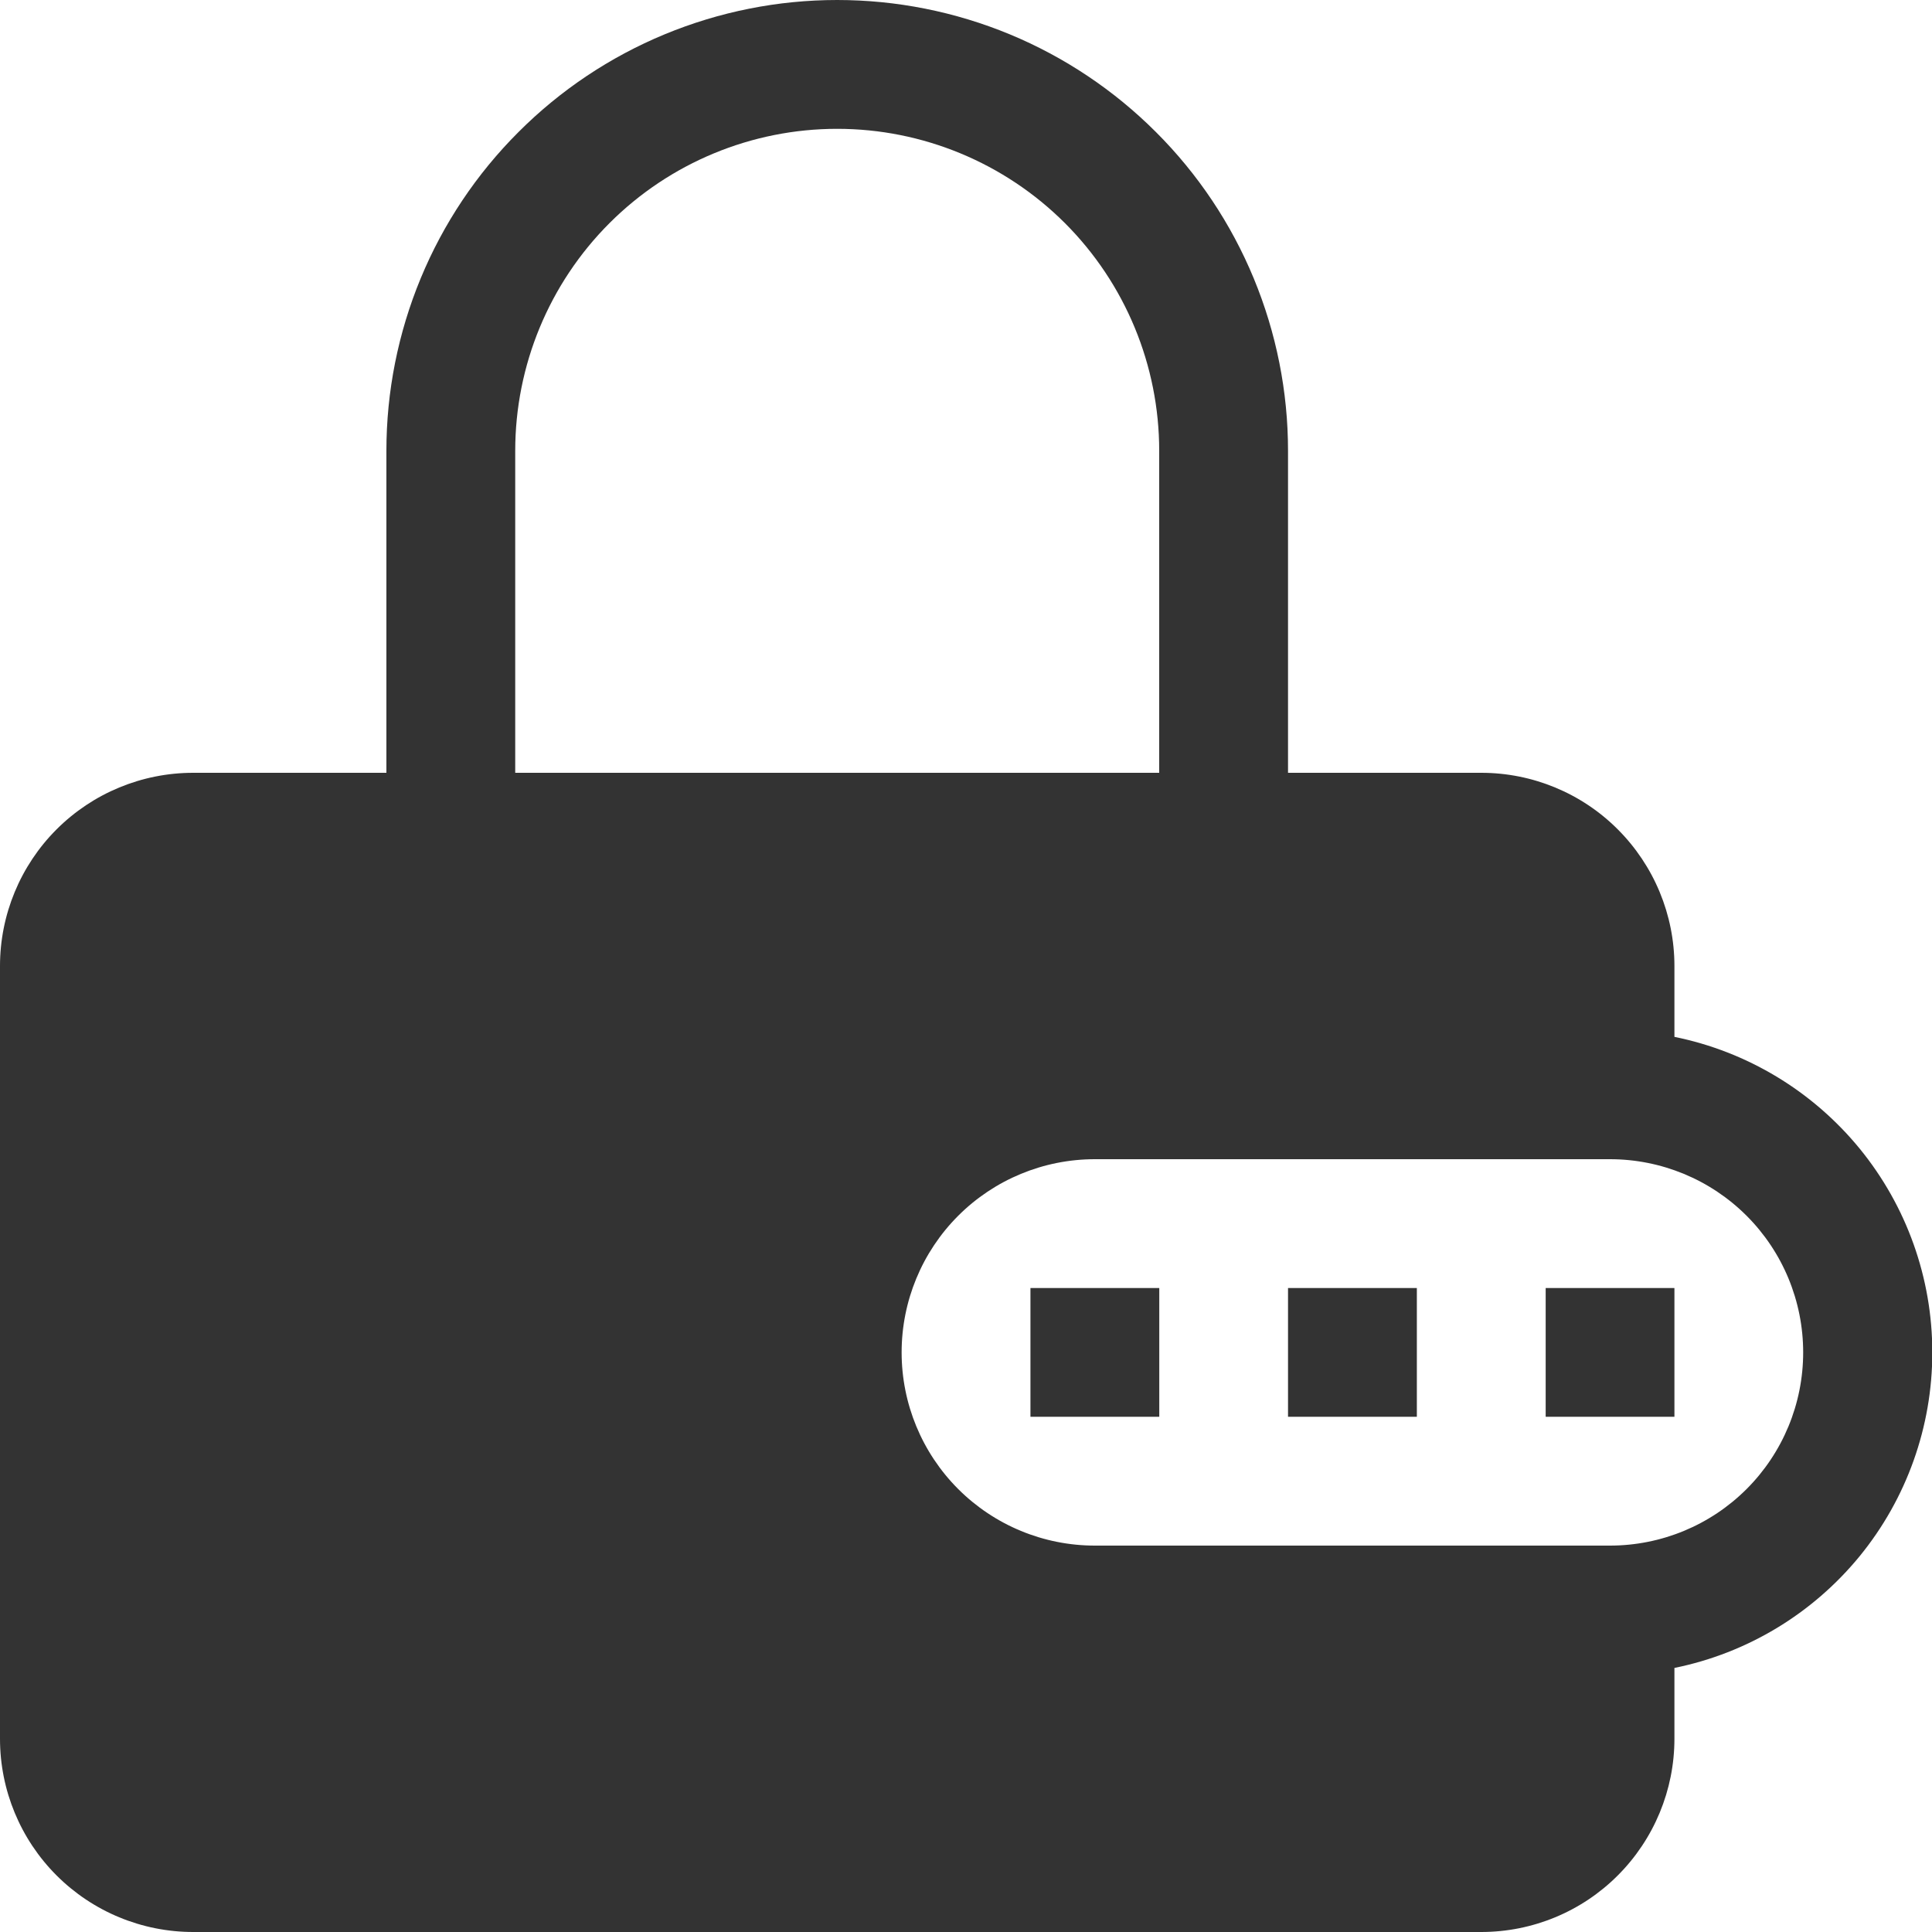 <?xml version="1.0" encoding="UTF-8"?> <svg xmlns="http://www.w3.org/2000/svg" width="25" height="25" viewBox="0 0 25 25" fill="none"> <g clip-path="url(#clip0_1856_8640)"> <path d="M18.334 18.333H16.667V16.667H18.334V18.333ZM13.334 18.333H15.001V16.667H13.334V18.333ZM21.667 18.333H20.001V16.667H21.667V18.333Z" fill="#333333"></path> <path fill-rule="evenodd" clip-rule="evenodd" d="M5 10V5.833C5 5.067 5.151 4.309 5.444 3.601C5.737 2.893 6.167 2.25 6.709 1.709C7.25 1.167 7.893 0.737 8.601 0.444C9.309 0.151 10.067 0 10.833 0C11.599 0 12.358 0.151 13.066 0.444C13.773 0.737 14.416 1.167 14.958 1.709C15.5 2.25 15.93 2.893 16.223 3.601C16.516 4.309 16.667 5.067 16.667 5.833V10H19.167C19.83 10 20.466 10.263 20.934 10.732C21.403 11.201 21.667 11.837 21.667 12.5V13.417C22.609 13.608 23.455 14.119 24.064 14.863C24.672 15.607 25.004 16.539 25.004 17.5C25.004 18.461 24.672 19.393 24.064 20.137C23.455 20.881 22.609 21.392 21.667 21.583V22.5C21.667 23.163 21.403 23.799 20.934 24.268C20.466 24.737 19.83 25 19.167 25H2.5C1.837 25 1.201 24.737 0.732 24.268C0.263 23.799 0 23.163 0 22.5L0 12.5C0 11.837 0.263 11.201 0.732 10.732C1.201 10.263 1.837 10 2.5 10H5ZM6.667 5.833C6.667 4.728 7.106 3.668 7.887 2.887C8.668 2.106 9.728 1.667 10.833 1.667C11.938 1.667 12.998 2.106 13.78 2.887C14.561 3.668 15 4.728 15 5.833V10H6.667V5.833ZM14.167 15C13.504 15 12.868 15.263 12.399 15.732C11.93 16.201 11.667 16.837 11.667 17.5C11.667 18.163 11.93 18.799 12.399 19.268C12.868 19.737 13.504 20 14.167 20H20.833C21.496 20 22.132 19.737 22.601 19.268C23.07 18.799 23.333 18.163 23.333 17.5C23.333 16.837 23.07 16.201 22.601 15.732C22.132 15.263 21.496 15 20.833 15H14.167Z" fill="#333333"></path> </g> <defs> <clipPath id="clip0_1856_8640"> <rect width="25" height="25" fill="white"></rect> </clipPath> </defs> </svg> 